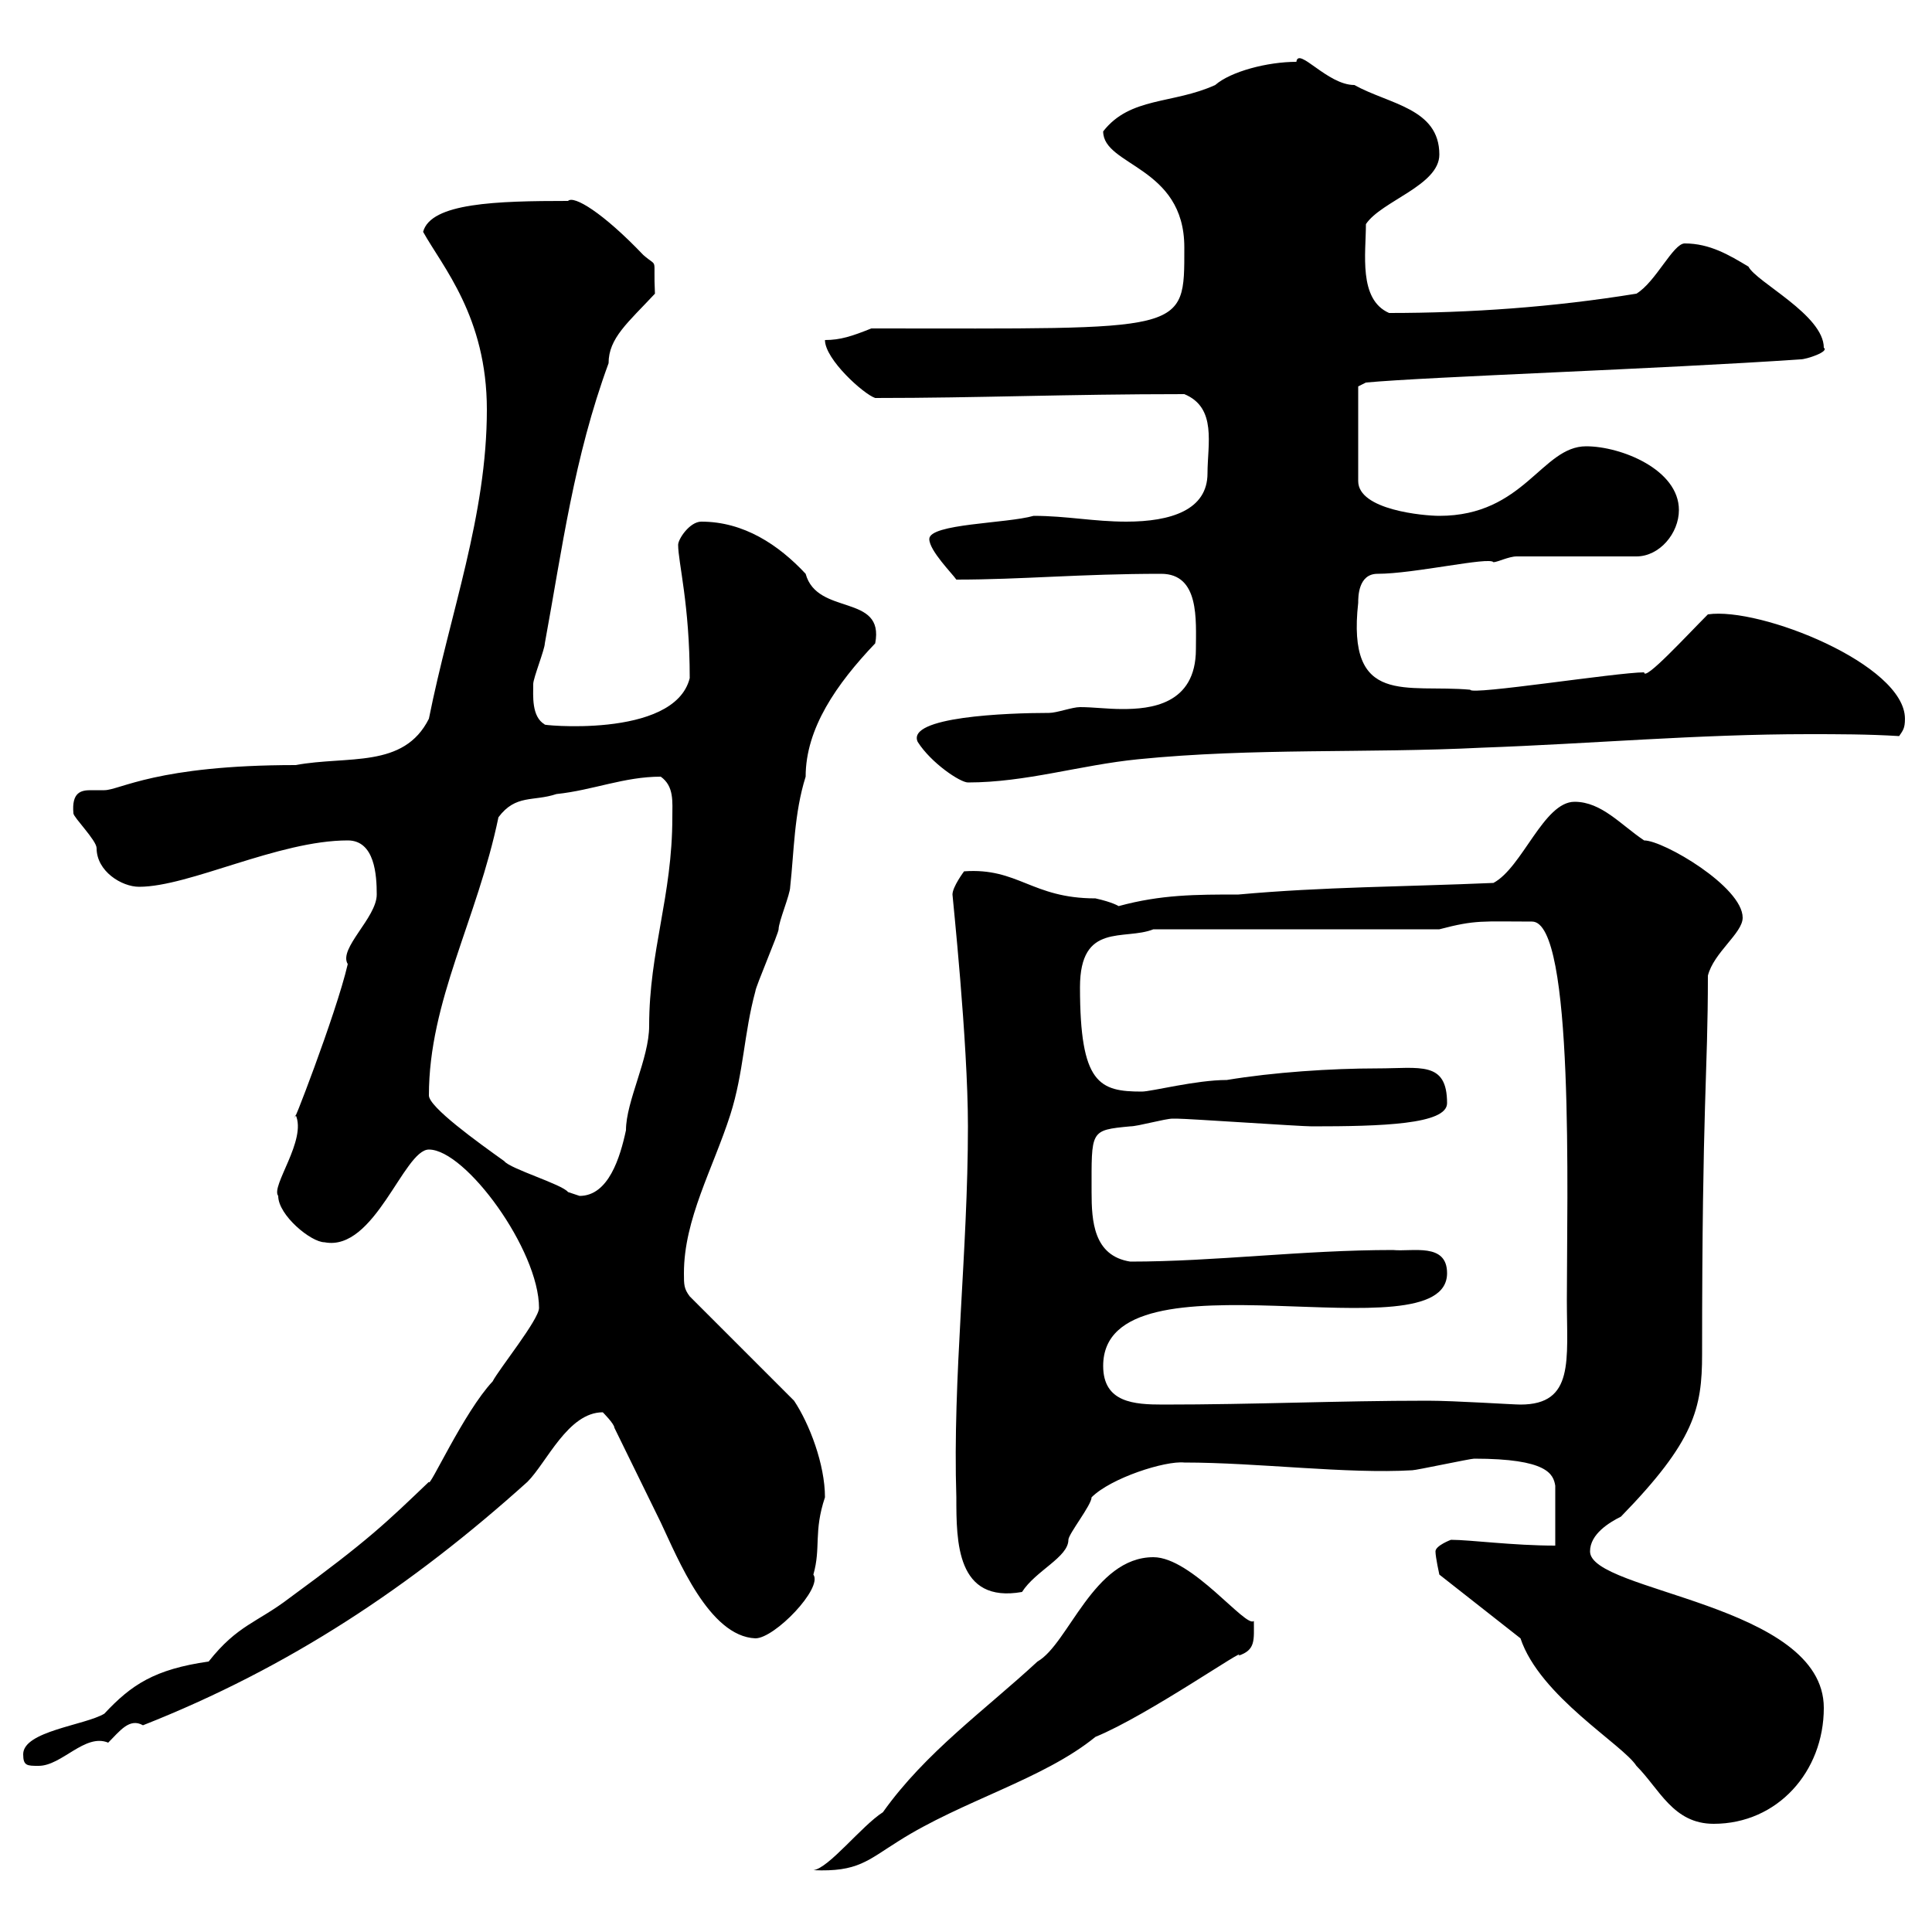 <svg xmlns="http://www.w3.org/2000/svg" xmlns:xlink="http://www.w3.org/1999/xlink" width="300" height="300"><path d="M179.10 241.80C169.80 241.80 165.90 255.30 161.10 258C153 265.50 143.70 272.10 137.10 281.40C133.80 283.50 128.70 290.10 126.30 290.40C133.20 290.70 134.70 288.90 139.50 285.90C149.40 279.60 162 276.30 170.10 269.70C178.20 266.40 194.10 255.30 192.30 257.10C195 256.20 194.70 254.70 194.70 251.70C193.50 252.90 185.10 241.80 179.10 241.80ZM236.10 254.40C239.10 263.40 252 270.90 254.10 274.20C257.70 277.80 259.80 283.20 266.10 283.20C276 283.20 283.20 275.10 283.20 265.20C283.20 249 246.90 247.20 246.90 240.90C246.90 238.20 249.90 236.40 251.70 235.50C263.10 223.80 264.30 218.70 264.30 210.30C264.30 170.70 265.20 167.10 265.20 151.50C266.10 147.90 270.60 144.90 270.60 142.50C270.60 137.70 258.30 130.50 255.30 130.50C251.70 128.10 248.70 124.50 244.50 124.50C239.70 124.50 236.40 134.70 231.90 137.10C218.10 137.70 205.50 137.70 192.30 138.90C185.70 138.90 180.30 138.90 173.70 140.70C173.70 140.70 172.80 140.10 170.10 139.50C160.20 139.50 158.10 134.70 149.70 135.30C149.70 135.30 147.90 137.70 147.90 138.90C147.90 139.20 150.30 161.70 150.30 174.90C150.30 194.40 147.90 213.90 148.50 232.50C148.50 239.40 148.50 249 158.70 247.20C160.80 243.90 165.90 241.80 165.90 239.10C165.90 238.20 169.50 233.70 169.50 232.50C172.50 229.50 180.90 226.80 183.90 227.10C195.30 227.10 209.10 228.90 219.30 228.30C219.90 228.30 228.30 226.50 228.90 226.50C240.30 226.50 241.20 228.90 241.50 230.70L241.50 240C234.90 240 228.30 239.10 225.30 239.10C225.30 239.10 222.90 240 222.90 240.90C222.90 241.80 223.50 244.50 223.50 244.50ZM3.60 272.40C3.60 274.20 4.20 274.20 6 274.20C9.60 274.20 13.20 269.10 16.80 270.60C18.60 268.80 20.10 266.70 22.20 267.90C45 258.90 63.90 246.30 81.90 230.10C84.90 227.10 88.20 219.30 93.60 219.30C93.60 219.30 95.40 221.10 95.40 221.70C96.30 223.50 101.70 234.60 102.60 236.40C105.30 242.10 110.10 254.10 117.30 254.40C120.30 254.40 127.80 246.60 126.30 244.50C127.50 240.30 126.30 237.90 128.10 232.50C128.10 227.40 125.70 221.10 123.30 217.50L107.10 201.30C106.20 200.10 106.20 199.50 106.20 197.70C106.20 189.30 110.70 181.50 113.40 173.10C115.50 166.50 115.50 160.50 117.30 153.90C117.30 153.30 120.90 144.90 120.90 144.30C120.90 143.10 122.70 138.90 122.70 137.70C123.30 132.30 123.30 126.30 125.10 120.60C125.10 113.10 129.90 106.20 135.90 99.90C137.40 92.10 126.90 95.70 125.10 89.10C120.90 84.60 115.50 81 108.90 81C107.10 81 105.30 83.70 105.30 84.60C105.30 87.30 107.10 93.90 107.10 105.30C104.70 114.90 83.10 112.50 84.60 112.50C82.50 111.30 82.80 108 82.80 106.20C82.80 105.30 84.60 100.80 84.60 99.90C87.30 85.20 89.10 71.10 94.50 56.40C94.50 52.50 97.50 50.10 101.70 45.60C101.40 39.60 102.30 41.70 99.90 39.60C93.60 33 89.10 30.30 88.20 31.20C77.10 31.20 66.90 31.50 65.70 36C68.70 41.40 75.60 49.20 75.60 63.60C75.60 80.10 69.90 95.10 66.60 111.60C62.70 119.40 54 117.30 45.90 118.80C24.30 118.80 18.60 122.70 16.20 122.70C15.30 122.70 14.70 122.70 14.10 122.70C12.60 122.70 11.10 123 11.40 126.30C11.40 126.90 15 130.50 15 131.70C15 135.30 18.90 137.70 21.60 137.70C29.40 137.70 43.20 130.50 54 130.50C58.20 130.50 58.50 135.90 58.50 138.90C58.50 142.50 52.50 147.30 54 149.70C52.20 157.50 44.70 176.70 45.90 173.10C47.70 177 42 184.20 43.20 185.70C43.20 188.70 48.30 192.90 50.40 192.90C58.20 194.40 62.70 178.50 66.60 178.50C72.30 178.50 83.70 194.10 83.70 203.10C83.70 204.90 77.40 212.70 76.50 214.50C72 219.30 66.60 231.30 66.60 230.10C60 236.40 57.30 239.10 45 248.10C39.90 252 36.90 252.30 32.40 258C24 259.20 20.40 261.60 16.20 266.10C13.20 267.90 3.60 268.80 3.60 272.40ZM171.30 212.10C171.30 193.20 224.70 210.90 224.70 197.70C224.70 192.90 219.30 194.40 216.30 194.10C202.20 194.10 188.70 195.90 175.50 195.90C169.80 195 169.50 189.60 169.50 185.10C169.50 175.50 169.20 175.50 175.50 174.90C176.70 174.90 180.90 173.70 182.10 173.70C182.70 173.70 182.70 173.70 182.70 173.70C184.50 173.70 201.90 174.90 203.70 174.90C214.50 174.90 224.70 174.60 224.70 171.30C224.70 164.70 220.50 165.90 213.90 165.90C206.70 165.90 197.70 166.50 190.50 167.70C185.70 167.70 178.80 169.50 177.30 169.50C170.70 169.50 167.70 168.30 167.70 153.30C167.70 143.10 174.60 146.10 179.10 144.30L223.50 144.30C229.20 142.80 230.10 143.10 237.90 143.10C244.50 143.10 243.30 186 243.30 201.90C243.30 211.20 244.50 218.10 236.10 218.10C234.90 218.10 225.90 217.50 221.70 217.50C207.60 217.50 195 218.10 180.60 218.10C176.10 218.10 171.30 217.80 171.30 212.10ZM66.60 170.10C66.60 155.40 74.10 142.80 77.40 126.90C80.10 123.30 82.80 124.50 86.40 123.30C92.10 122.70 96.90 120.60 102.60 120.60C104.70 122.10 104.40 124.50 104.40 126.90C104.40 139.20 100.80 147.60 100.80 159.30C100.80 164.40 97.20 171 97.20 175.50C96.30 179.70 94.50 185.70 90 185.70C90 185.70 88.20 185.10 88.20 185.10C87.30 183.90 79.20 181.50 78.30 180.30C74.10 177.30 66.60 171.90 66.60 170.10ZM142.50 115.20C144.60 118.50 149.10 121.50 150.30 121.50C159.30 121.50 167.70 118.80 176.70 117.90C194.70 116.10 212.10 117 230.10 116.10C246.90 115.50 263.70 114 280.80 114C285.30 114 290.10 114 294.90 114.30C295.50 113.40 295.80 113.10 295.80 111.60C295.80 103.20 273.30 94.20 265.20 95.40C261.90 98.70 255.30 105.90 255.30 104.40C251.10 104.40 228.30 108 228.30 107.10C218.40 106.20 209.10 109.80 210.90 93.60C210.90 92.70 210.90 89.10 213.90 89.10C219.60 89.10 231.30 86.40 231.90 87.30C232.50 87.30 234.30 86.40 235.50 86.40L254.10 86.40C257.70 86.40 260.70 82.80 260.70 79.20C260.70 72.90 251.70 69.30 246.30 69.30C239.40 69.30 236.70 80.10 223.50 80.10C221.10 80.10 210.90 79.20 210.90 74.70L210.90 60L212.10 59.40C221.70 58.50 257.70 57.30 279.60 55.80C280.50 55.80 284.10 54.60 283.20 54C283.20 48.90 272.70 43.80 271.50 41.40C268.50 39.60 265.50 37.80 261.60 37.80C259.80 37.80 257.10 43.80 254.10 45.60C241.20 47.70 228.30 48.60 215.70 48.60C210.90 46.50 212.10 39.30 212.10 34.80C214.50 31.20 223.50 28.80 223.50 24C223.50 16.80 215.70 16.20 210.30 13.20C206.10 13.20 201.60 7.20 201.30 9.60C196.80 9.60 191.10 11.10 188.70 13.20C182.10 16.20 175.50 15 171.30 20.40C171.30 25.80 183.90 25.80 183.90 38.40C183.90 51.90 184.50 51 135.30 51C132.30 52.20 130.50 52.80 128.10 52.80C128.10 55.80 134.10 61.20 135.90 61.80C152.10 61.80 165.30 61.20 183.90 61.20C189 63.30 187.50 69 187.50 73.50C187.50 79.20 181.80 81 174.90 81C169.80 81 165.60 80.10 160.50 80.10C156.30 81.30 144.30 81.30 144.30 83.70C144.30 85.50 147.90 89.10 148.50 90C158.70 90 167.70 89.10 180.30 89.10C186.30 89.10 185.70 96.30 185.70 100.80C185.70 109.50 178.50 110.10 174.30 110.10C171.90 110.10 169.80 109.80 167.70 109.80C166.50 109.80 164.10 110.70 162.90 110.70C156.30 110.70 140.70 111.30 142.50 115.20Z"/></svg>